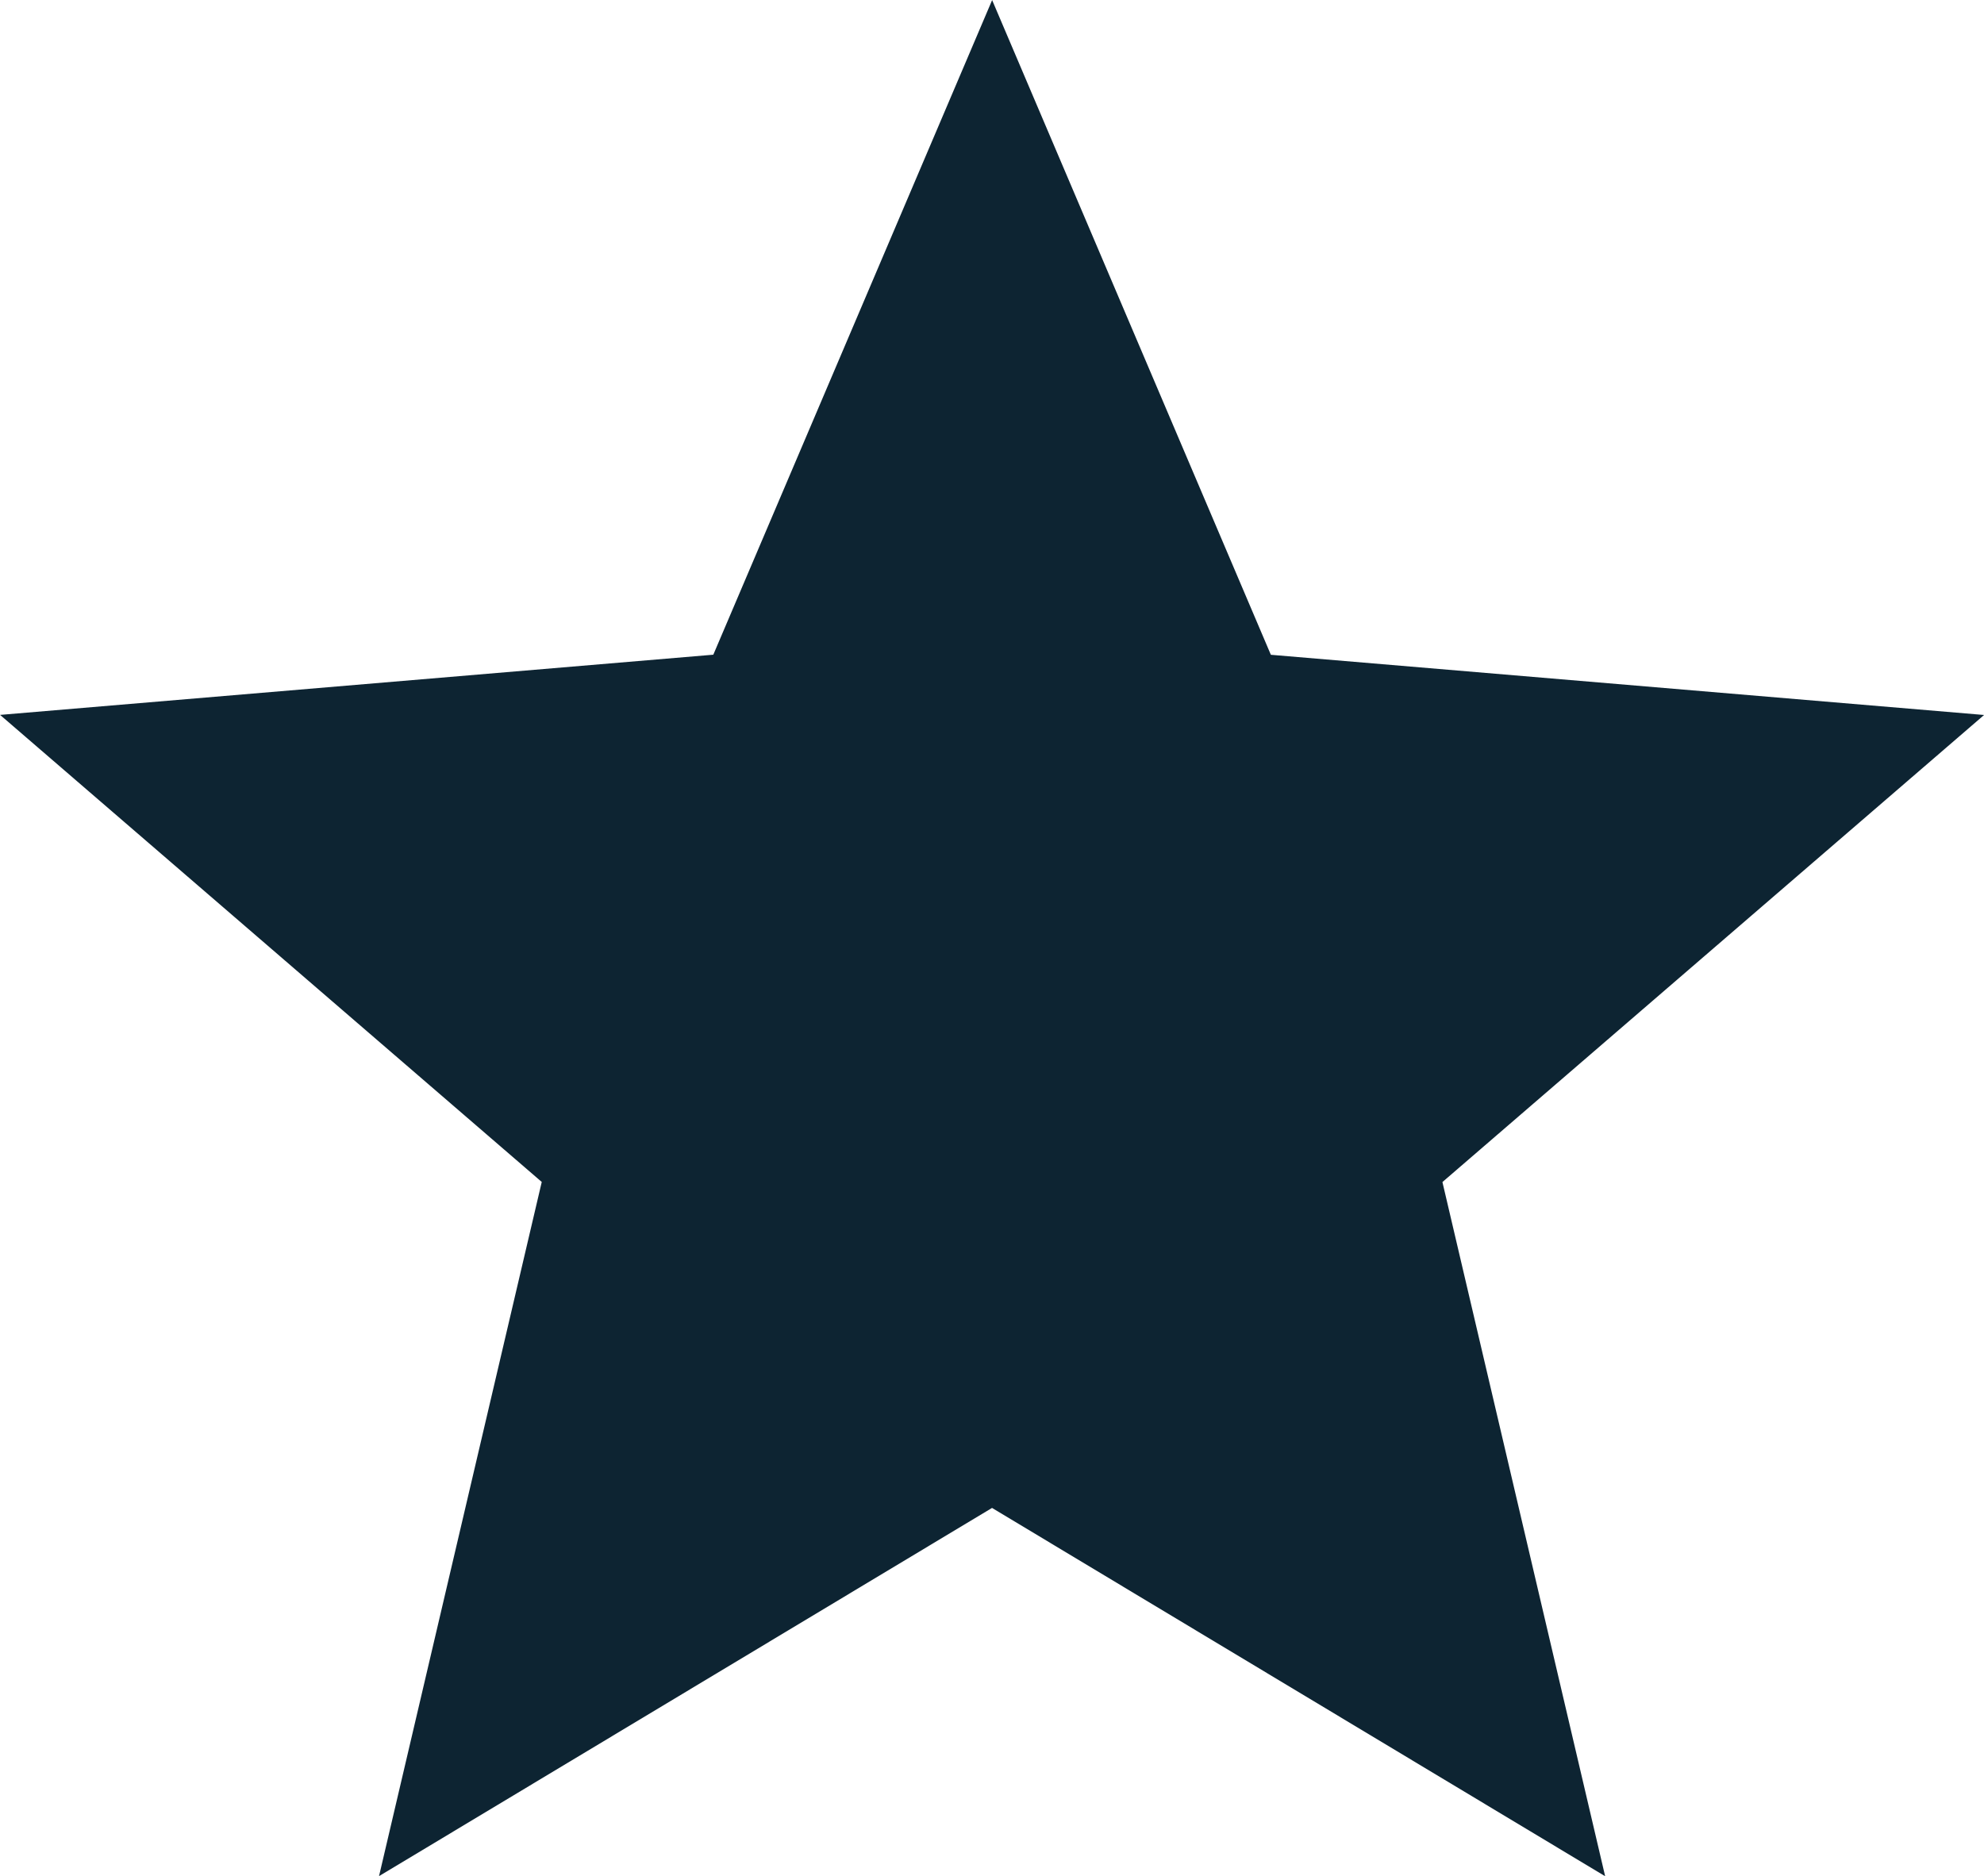 <svg xmlns="http://www.w3.org/2000/svg" width="22.215" height="21.009" viewBox="0 0 22.215 21.009">
  <path id="Path_2000" data-name="Path 2000" d="M34.941,40.718l6.865,4.124-1.822-7.773,6.065-5.23-7.986-.674-3.121-7.331L31.82,31.164l-7.986.674,6.065,5.23-1.822,7.773Z" transform="translate(-23.833 -23.833)" fill="#0d2432"/>
</svg>
